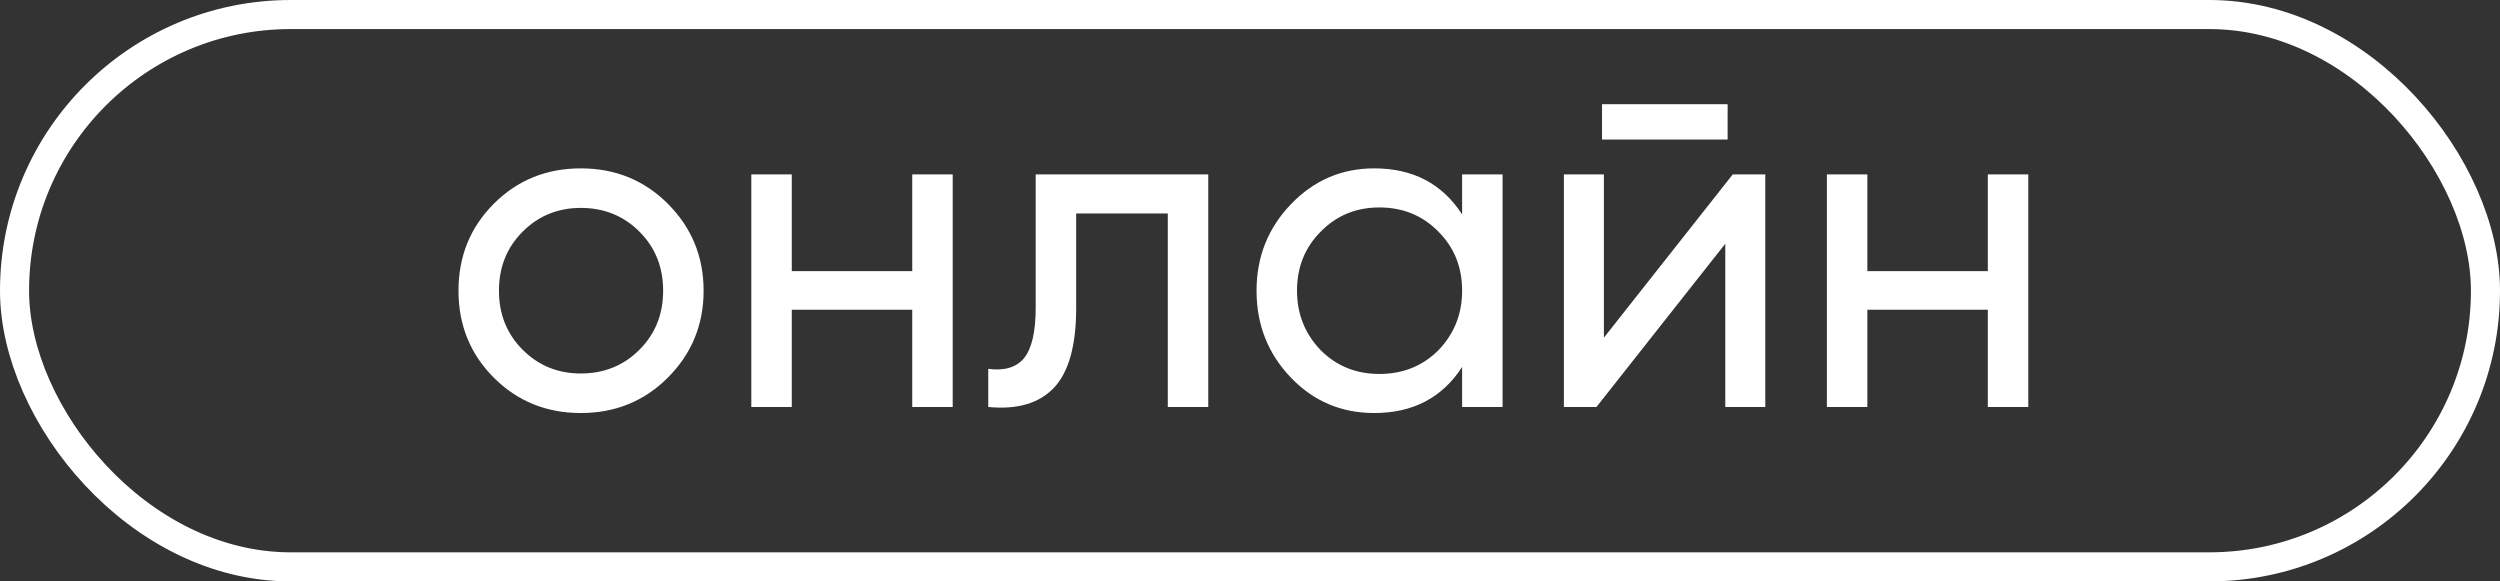 <?xml version="1.0" encoding="UTF-8"?> <svg xmlns="http://www.w3.org/2000/svg" width="86" height="20" viewBox="0 0 86 20" fill="none"><rect x="0" y="0" width="86" height="20" fill="#333333" stroke="none"/><rect x="0.5" y="0.5" width="85" height="19" rx="9.5" stroke="white"></rect><path d="M22.972 12.992C22.161 13.803 21.164 14.208 19.98 14.208C18.796 14.208 17.799 13.803 16.988 12.992C16.177 12.181 15.772 11.184 15.772 10C15.772 8.816 16.177 7.819 16.988 7.008C17.799 6.197 18.796 5.792 19.98 5.792C21.164 5.792 22.161 6.197 22.972 7.008C23.793 7.829 24.204 8.827 24.204 10C24.204 11.173 23.793 12.171 22.972 12.992ZM19.98 12.848C20.78 12.848 21.452 12.576 21.996 12.032C22.54 11.488 22.812 10.811 22.812 10C22.812 9.189 22.54 8.512 21.996 7.968C21.452 7.424 20.78 7.152 19.98 7.152C19.191 7.152 18.524 7.424 17.98 7.968C17.436 8.512 17.164 9.189 17.164 10C17.164 10.811 17.436 11.488 17.98 12.032C18.524 12.576 19.191 12.848 19.98 12.848ZM31.381 9.328V6H32.773V14H31.381V10.656H27.237V14H25.845V6H27.237V9.328H31.381ZM35.628 6H41.564V14H40.172V7.344H37.02V10.608C37.02 11.888 36.764 12.8 36.252 13.344C35.74 13.877 34.988 14.096 33.996 14V12.688C34.551 12.763 34.961 12.64 35.228 12.32C35.495 11.989 35.628 11.408 35.628 10.576V6ZM50.297 7.376V6H51.689V14H50.297V12.624C49.614 13.68 48.606 14.208 47.273 14.208C46.142 14.208 45.188 13.803 44.409 12.992C43.62 12.171 43.225 11.173 43.225 10C43.225 8.837 43.62 7.845 44.409 7.024C45.199 6.203 46.153 5.792 47.273 5.792C48.606 5.792 49.614 6.32 50.297 7.376ZM47.449 12.864C48.26 12.864 48.937 12.592 49.481 12.048C50.025 11.483 50.297 10.8 50.297 10C50.297 9.189 50.025 8.512 49.481 7.968C48.937 7.413 48.26 7.136 47.449 7.136C46.649 7.136 45.977 7.413 45.433 7.968C44.889 8.512 44.617 9.189 44.617 10C44.617 10.8 44.889 11.483 45.433 12.048C45.977 12.592 46.649 12.864 47.449 12.864ZM59.43 4.8H55.11V3.584H59.43V4.8ZM55.174 11.616L59.606 6H60.726V14H59.35V8.384L54.918 14H53.798V6H55.174V11.616ZM68.381 9.328V6H69.773V14H68.381V10.656H64.237V14H62.845V6H64.237V9.328H68.381Z" fill="white"></path></svg> 